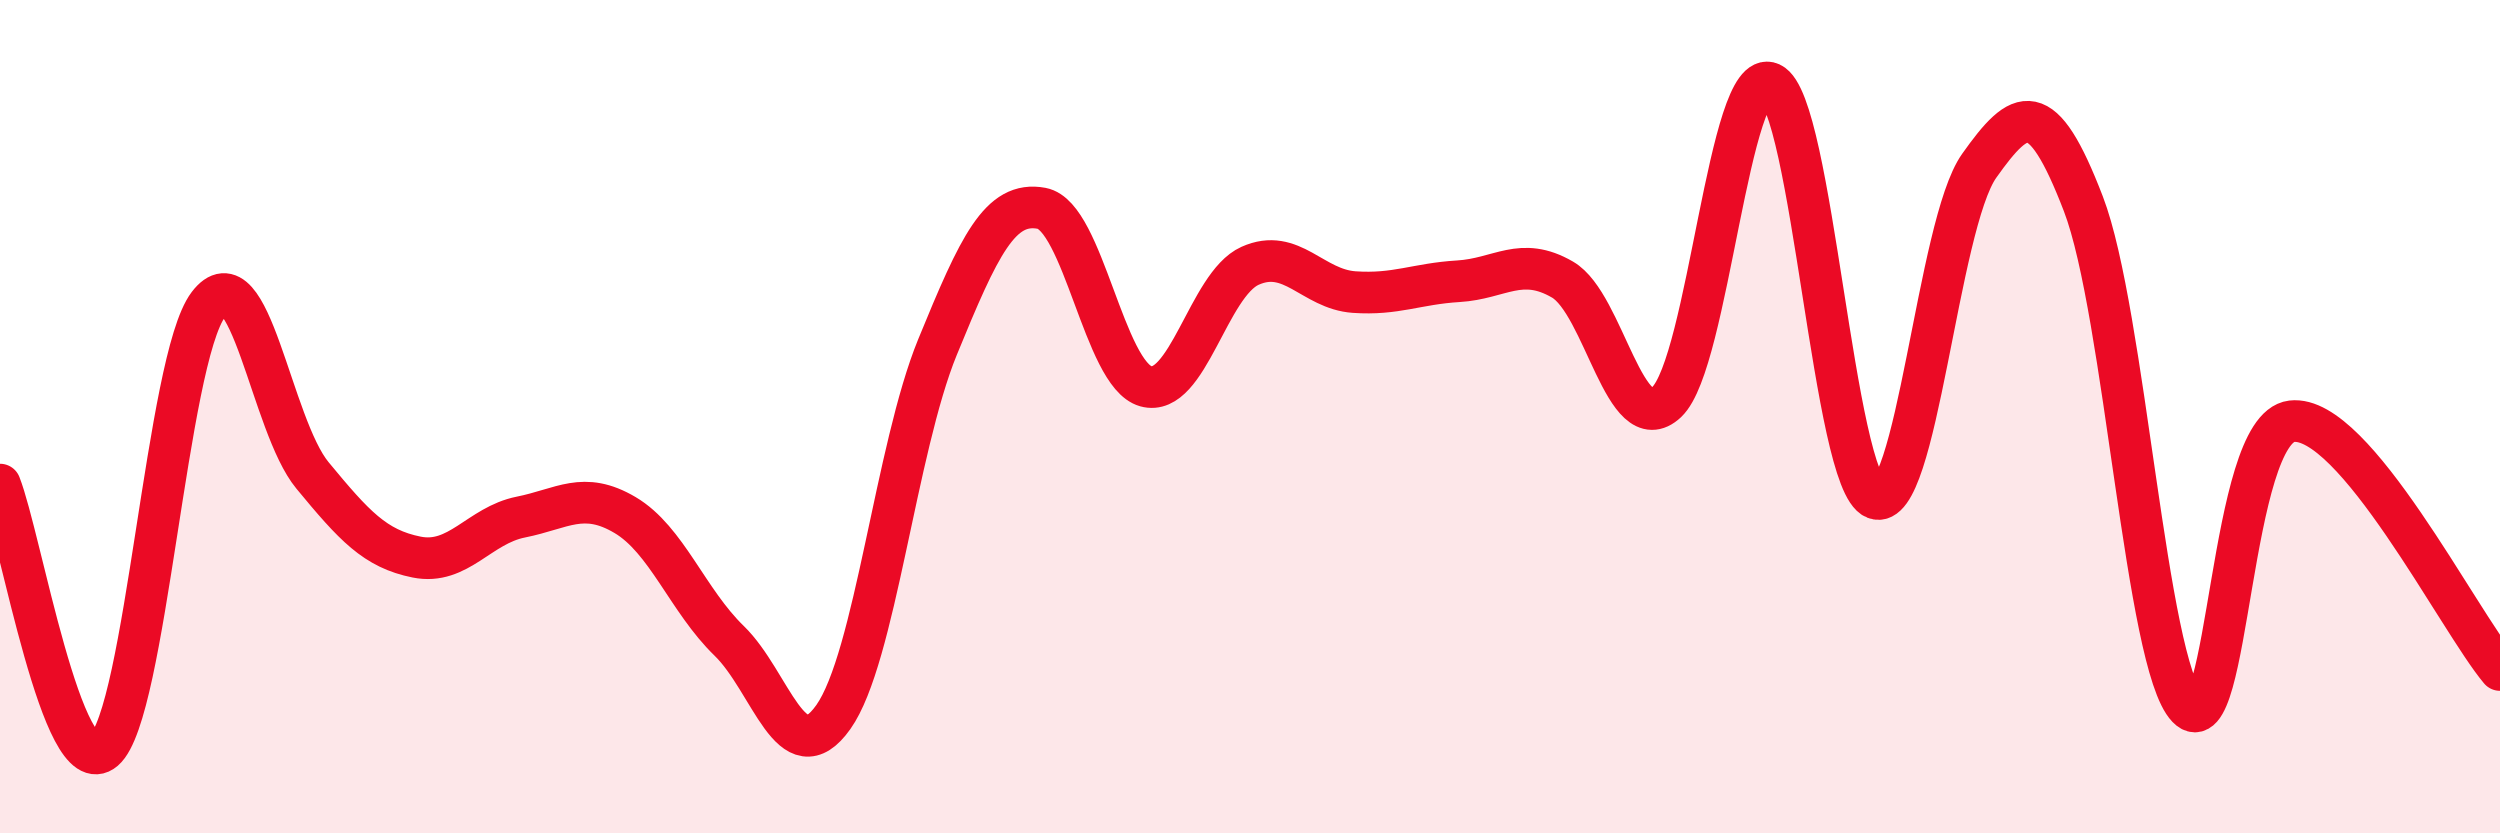 
    <svg width="60" height="20" viewBox="0 0 60 20" xmlns="http://www.w3.org/2000/svg">
      <path
        d="M 0,11.63 C 0.5,12.9 1.5,18.86 2.5,18 C 3.5,17.14 4,8.63 5,7.31 C 6,5.99 6.5,10.2 7.5,11.41 C 8.5,12.62 9,13.17 10,13.37 C 11,13.57 11.5,12.61 12.5,12.41 C 13.5,12.21 14,11.77 15,12.36 C 16,12.95 16.5,14.41 17.5,15.38 C 18.5,16.35 19,18.62 20,17.21 C 21,15.8 21.5,10.77 22.5,8.33 C 23.5,5.89 24,4.81 25,5 C 26,5.19 26.5,8.99 27.5,9.27 C 28.5,9.55 29,6.83 30,6.38 C 31,5.93 31.5,6.94 32.5,7.01 C 33.5,7.08 34,6.81 35,6.75 C 36,6.69 36.5,6.13 37.5,6.71 C 38.5,7.29 39,10.59 40,9.65 C 41,8.71 41.5,1.54 42.5,2 C 43.5,2.46 44,11.56 45,11.96 C 46,12.36 46.5,5.39 47.5,3.98 C 48.5,2.57 49,2.29 50,4.89 C 51,7.49 51.5,15.94 52.5,16.98 C 53.5,18.02 53.5,10.29 55,10.11 C 56.5,9.93 59,14.89 60,16.08L60 20L0 20Z"
        fill="#EB0A25"
        opacity="0.1"
        stroke-linecap="round"
        stroke-linejoin="round"
      />
      <path
        d="M 0,11.63 C 0.5,12.9 1.5,18.86 2.5,18 C 3.5,17.14 4,8.63 5,7.31 C 6,5.99 6.5,10.2 7.5,11.41 C 8.5,12.62 9,13.17 10,13.37 C 11,13.57 11.5,12.61 12.5,12.41 C 13.5,12.21 14,11.77 15,12.36 C 16,12.95 16.5,14.41 17.5,15.38 C 18.5,16.35 19,18.62 20,17.21 C 21,15.8 21.5,10.77 22.5,8.33 C 23.5,5.89 24,4.81 25,5 C 26,5.19 26.5,8.99 27.5,9.27 C 28.5,9.55 29,6.83 30,6.38 C 31,5.93 31.5,6.94 32.5,7.01 C 33.5,7.08 34,6.81 35,6.75 C 36,6.69 36.5,6.13 37.5,6.71 C 38.5,7.29 39,10.59 40,9.65 C 41,8.71 41.5,1.54 42.5,2 C 43.5,2.46 44,11.56 45,11.96 C 46,12.36 46.5,5.39 47.5,3.98 C 48.5,2.57 49,2.29 50,4.89 C 51,7.49 51.5,15.94 52.5,16.98 C 53.5,18.02 53.5,10.29 55,10.11 C 56.5,9.93 59,14.89 60,16.08"
        stroke="#EB0A25"
        stroke-width="1"
        fill="none"
        stroke-linecap="round"
        stroke-linejoin="round"
      />
    </svg>
  